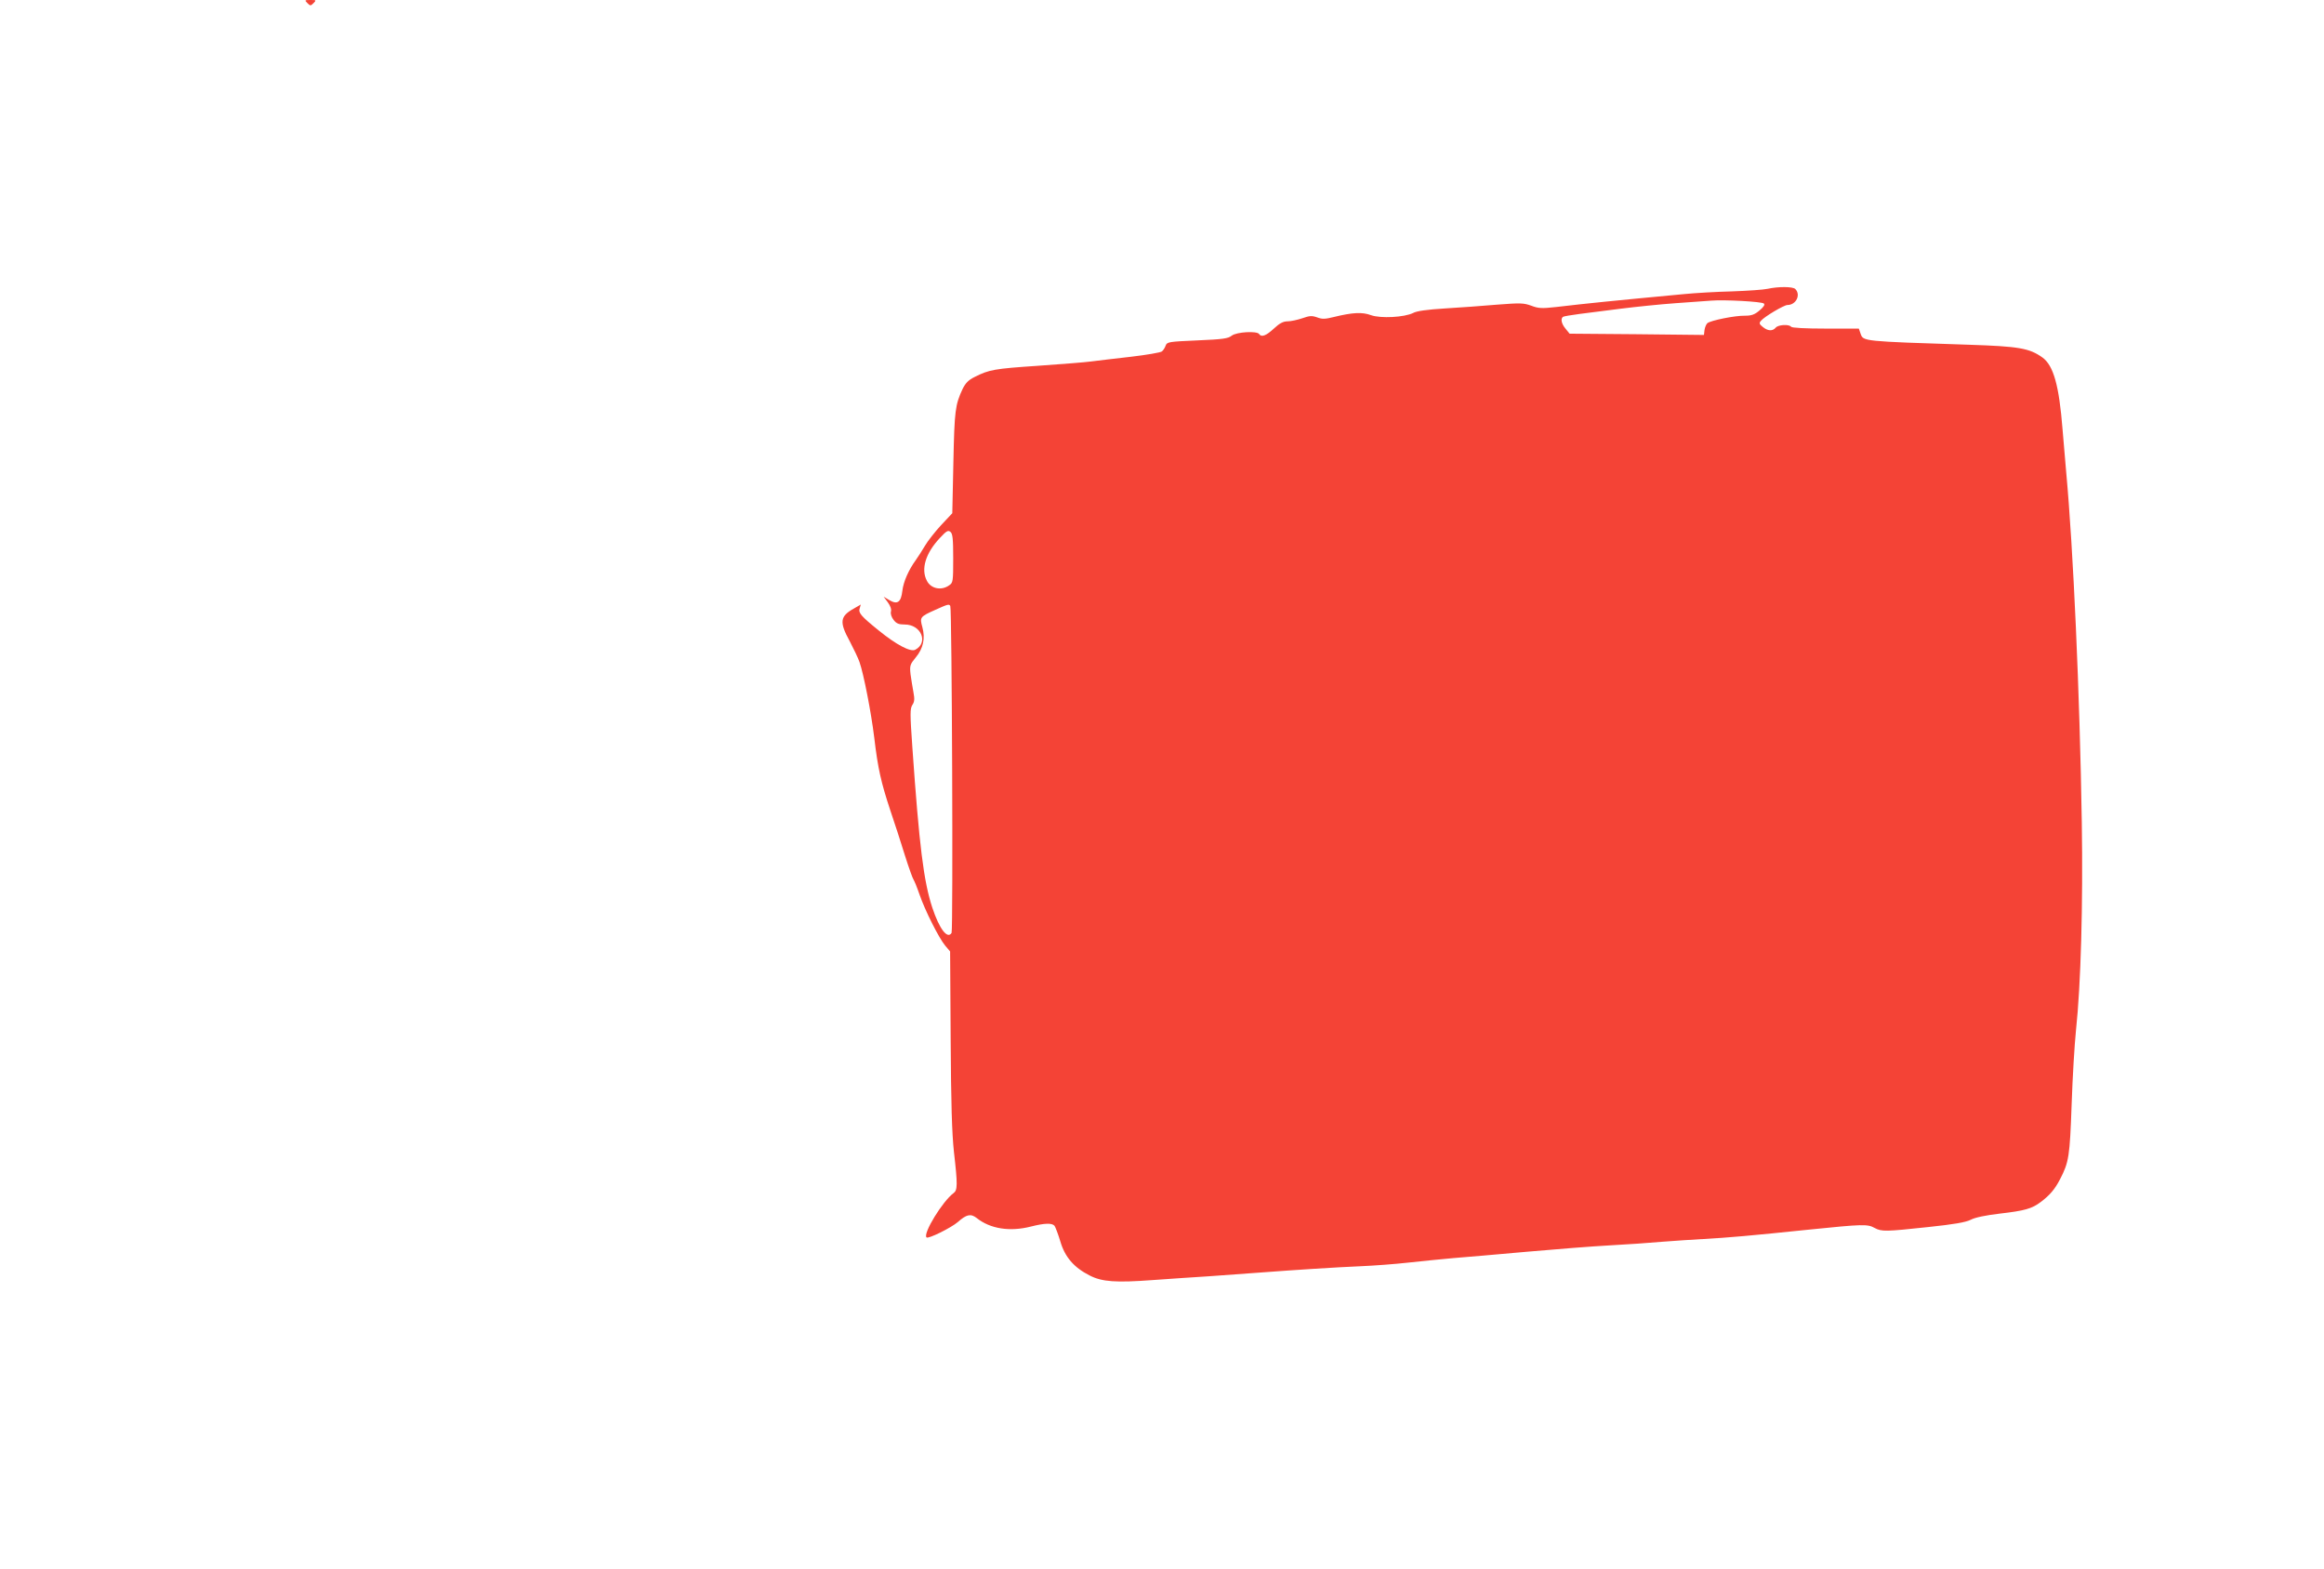 <?xml version="1.0" standalone="no"?>
<!DOCTYPE svg PUBLIC "-//W3C//DTD SVG 20010904//EN"
 "http://www.w3.org/TR/2001/REC-SVG-20010904/DTD/svg10.dtd">
<svg version="1.0" xmlns="http://www.w3.org/2000/svg"
 width="1280pt" height="864pt" viewBox="0 0 1280 864"
 preserveAspectRatio="xMidYMid meet">
<g transform="translate(0,864) scale(0.1,-0.1)"
fill="#f44336" stroke="none">
<path d="M1693 8623 c16 -16 18 -16 34 0 16 16 15 17 -17 17 -32 0 -33 -1 -17
-17z"/>
<path d="M9735 7049 c-22 -5 -110 -11 -195 -14 -85 -2 -204 -9 -265 -15 -405
-38 -532 -51 -703 -71 -81 -9 -98 -8 -138 7 -41 15 -59 16 -187 6 -78 -7 -208
-16 -288 -21 -98 -6 -156 -14 -176 -25 -48 -24 -179 -31 -232 -12 -48 18 -102
15 -204 -10 -48 -12 -65 -13 -93 -2 -29 10 -41 9 -81 -5 -27 -9 -63 -17 -81
-17 -24 0 -44 -10 -76 -40 -43 -40 -69 -49 -81 -30 -11 18 -124 12 -151 -9
-20 -16 -49 -20 -189 -26 -158 -7 -167 -8 -175 -29 -4 -12 -14 -27 -21 -32 -8
-6 -84 -19 -169 -29 -85 -10 -184 -21 -220 -26 -36 -5 -168 -15 -295 -24 -237
-16 -267 -21 -346 -61 -35 -17 -51 -34 -67 -66 -41 -88 -45 -118 -51 -404 l-6
-281 -62 -66 c-34 -37 -74 -88 -89 -114 -16 -27 -38 -61 -50 -78 -40 -55 -68
-119 -74 -169 -7 -63 -27 -78 -71 -52 l-32 19 23 -31 c14 -19 21 -39 17 -51
-3 -12 3 -31 15 -46 15 -20 29 -25 61 -25 91 0 132 -100 58 -139 -26 -14 -105
28 -201 106 -99 80 -113 97 -105 122 l6 21 -38 -22 c-77 -43 -81 -74 -23 -180
21 -40 46 -92 54 -115 23 -66 64 -276 81 -415 20 -171 38 -249 89 -403 24 -71
61 -184 81 -250 21 -66 42 -125 47 -131 4 -6 19 -42 32 -80 30 -88 107 -241
142 -283 l27 -32 3 -482 c2 -356 7 -519 18 -622 21 -182 20 -211 -2 -227 -60
-44 -170 -223 -149 -244 9 -10 136 53 173 85 47 42 71 47 103 22 75 -60 183
-77 300 -47 75 19 115 20 129 4 5 -7 20 -46 32 -86 25 -86 75 -144 162 -188
68 -35 145 -40 347 -25 86 6 226 16 311 21 85 6 209 15 275 20 213 16 417 29
555 35 74 3 194 12 265 20 72 8 184 19 250 25 66 5 248 21 405 35 157 14 362
30 455 35 94 5 224 14 290 20 66 5 167 12 225 15 132 7 268 19 585 52 295 30
321 31 360 9 39 -21 61 -20 295 5 142 15 206 26 234 40 24 13 84 25 160 34
138 16 177 27 226 64 49 37 77 69 106 125 49 94 54 127 64 411 5 149 16 333
24 410 27 251 39 692 32 1145 -11 709 -47 1509 -86 1930 -4 47 -13 153 -20
235 -19 242 -50 352 -111 396 -72 51 -128 61 -404 70 -588 19 -582 19 -597 60
l-10 29 -183 0 c-112 0 -186 4 -190 10 -10 15 -71 12 -85 -5 -17 -20 -43 -19
-71 4 -19 15 -21 21 -11 33 18 23 128 88 147 88 47 0 75 56 43 88 -14 14 -94
14 -153 1z m-20 -81 c7 -6 -1 -19 -24 -38 -27 -23 -44 -29 -80 -29 -56 1 -188
-26 -207 -41 -7 -6 -14 -24 -16 -38 l-3 -27 -370 4 -370 3 -22 27 c-23 27 -29
56 -14 66 5 3 47 10 93 16 46 6 148 19 228 29 80 10 215 24 300 30 85 6 173
12 195 14 68 6 279 -5 290 -16z m-4465 -1404 c0 -126 -1 -134 -22 -148 -43
-31 -101 -19 -123 25 -34 64 -7 152 71 235 37 40 46 45 59 34 12 -10 15 -38
15 -146z m-16 -262 c9 -15 16 -1787 7 -1801 -23 -36 -67 22 -106 139 -48 146
-72 341 -110 884 -13 186 -13 212 0 233 12 17 13 33 6 70 -5 26 -12 71 -16 99
-5 48 -3 54 29 93 41 49 53 105 36 167 -15 54 -13 57 72 95 69 31 75 33 82 21z"/>
</g>
</svg>
